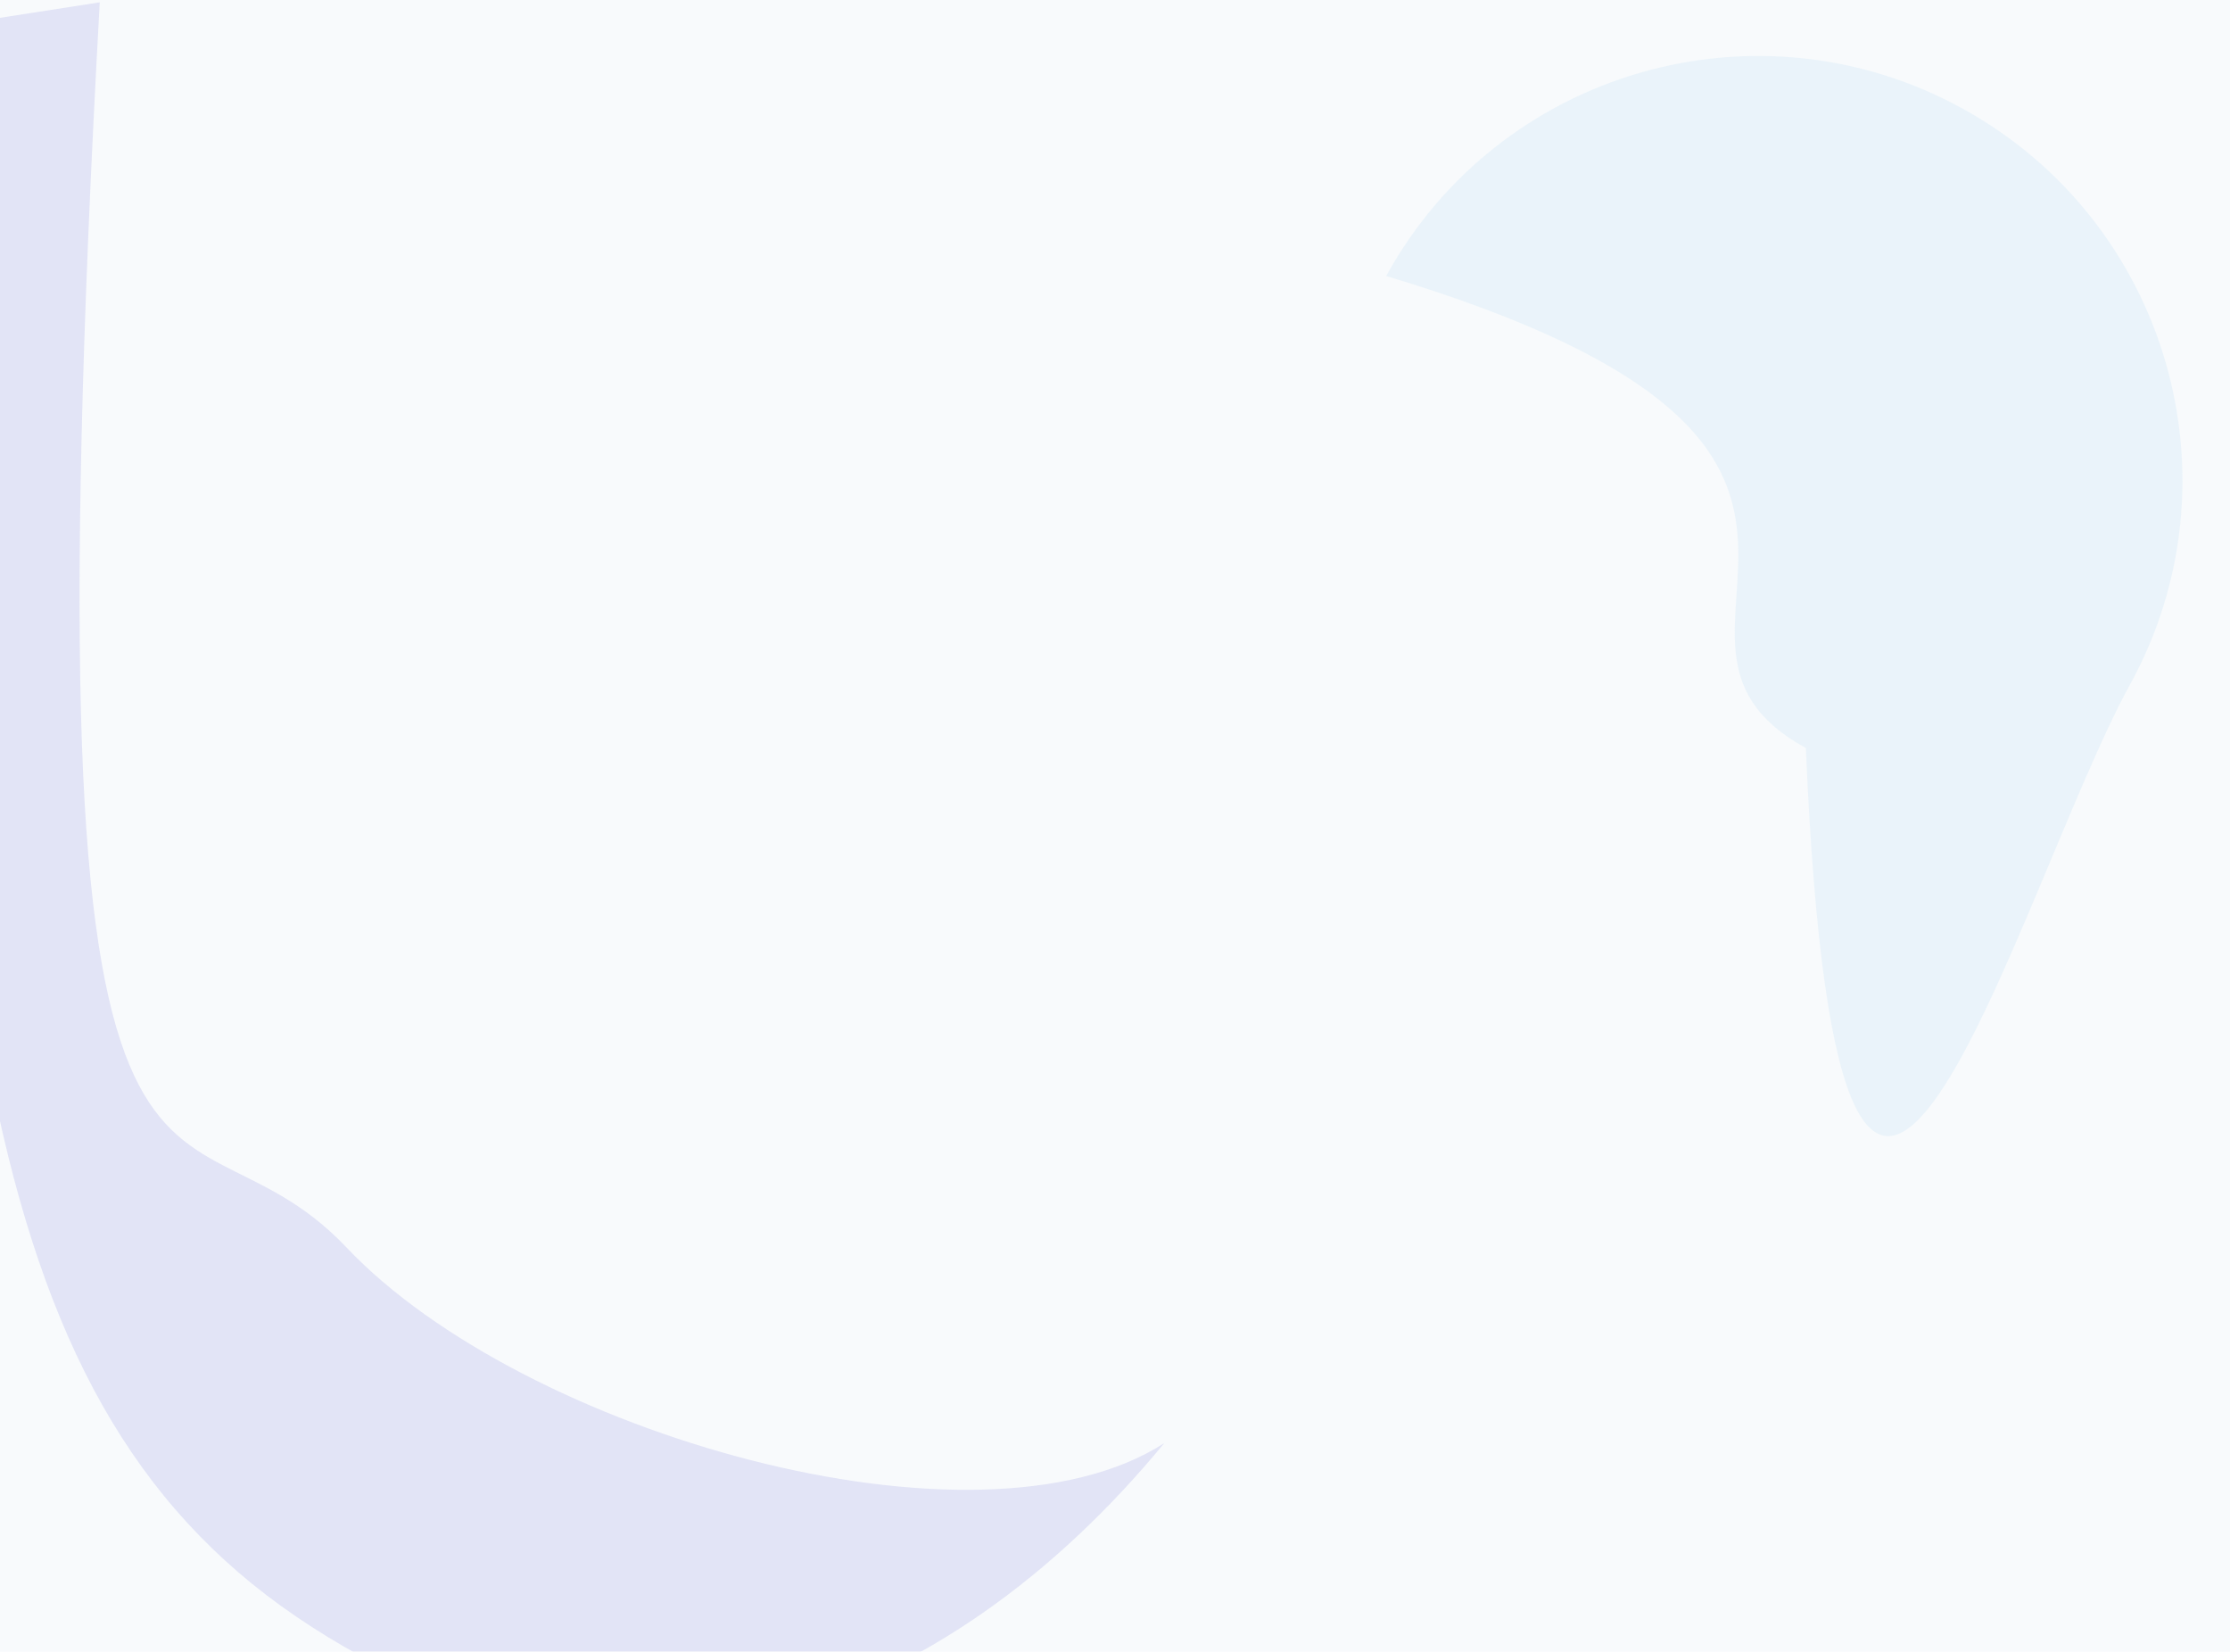 <svg width="1442" height="1068" viewBox="0 0 1442 1068" fill="none" xmlns="http://www.w3.org/2000/svg">
<g clip-path="url(#clip0_9032_28985)">
<rect width="1442" height="1068" fill="#F8FAFC"/>
<g filter="url(#filter0_f_9032_28985)">
<path d="M1167.73 483.724C1034.92 410.736 1273.19 291.821 896.344 178.472C969.332 45.662 1136.16 -2.833 1268.97 70.155C1401.78 143.143 1450.28 309.975 1377.29 442.785C1304.3 575.594 1189.84 1003.56 1167.73 483.724Z" fill="#C9E5F4" fill-opacity="0.3"/>
</g>
<g opacity="0.6" filter="url(#filter1_f_9032_28985)">
<path d="M191.84 1045.55C-21.009 900.988 -36.376 617.797 -57.369 20.459L64.5 1.498C15.904 878.807 110.484 686.756 224.181 806.772C337.878 926.788 631.803 1011.26 752.852 933.173C611.727 1104.63 402.267 1188.46 191.84 1045.55Z" fill="#D3D5F2"/>
</g>
</g>
<defs>
<filter id="filter0_f_9032_28985" x="586.293" y="-273.867" width="1135.02" height="1318.55" filterUnits="userSpaceOnUse" color-interpolation-filters="sRGB">
<feFlood flood-opacity="0" result="BackgroundImageFix"/>
<feBlend mode="normal" in="SourceGraphic" in2="BackgroundImageFix" result="shape"/>
<feGaussianBlur stdDeviation="155.025" result="effect1_foregroundBlur_9032_28985"/>
</filter>
<filter id="filter1_f_9032_28985" x="-257.367" y="-198.5" width="1210.22" height="1516.75" filterUnits="userSpaceOnUse" color-interpolation-filters="sRGB">
<feFlood flood-opacity="0" result="BackgroundImageFix"/>
<feBlend mode="normal" in="SourceGraphic" in2="BackgroundImageFix" result="shape"/>
<feGaussianBlur stdDeviation="100" result="effect1_foregroundBlur_9032_28985"/>
</filter>
<clipPath id="clip0_9032_28985">
<rect width="1442" height="1068" fill="white"/>
</clipPath>
</defs>
</svg>
